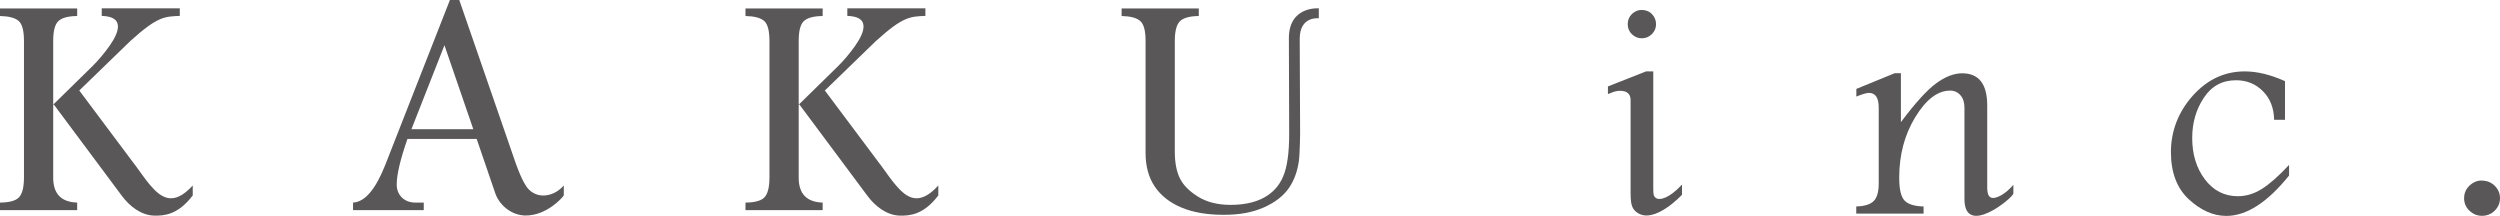 <?xml version="1.0" encoding="UTF-8"?>
<svg xmlns="http://www.w3.org/2000/svg" id="_レイヤー_2" data-name="レイヤー 2" viewBox="0 0 251.38 21.71">
  <defs>
    <style>
      .cls-1 {
        fill: #595757;
        stroke-width: 0px;
      }
    </style>
  </defs>
  <g id="design">
    <g>
      <path class="cls-1" d="M163.96,19.41v-9.34c0-.63-.36-.94-1.07-.94-.26,0-.54.06-.85.19-.16.07-.28.12-.36.13v-.76l3.83-1.51h.73v11.7c.01.63-.01.91.36,1.08.3.14,1.18.05,2.53-1.4v1.02s-2.76,2.99-4.49,1.81c-.55-.38-.68-.83-.68-2ZM165.06,1c.43,0,.78.14,1.05.42.27.28.41.62.41,1.01s-.14.72-.42,1c-.28.28-.62.42-1.01.42s-.72-.14-1-.41c-.28-.27-.42-.61-.42-1.01,0-.42.15-.76.43-1.03.29-.27.61-.4.95-.4Z"></path>
      <path class="cls-1" d="M186.66,8.94l3.86-1.58h.62v4.92c1.43-1.91,2.61-3.21,3.53-3.89.92-.68,1.8-1.02,2.63-1.02,1.68,0,2.52,1.08,2.52,3.24v7.81c0,.6-.09,1.62.75,1.47.39-.07,1.1-.4,1.88-1.31v.88c-.04.43-4.92,4.45-4.92.56v-9.2c0-.52-.13-.93-.4-1.24-.27-.31-.62-.47-1.04-.47-1.25,0-2.42.89-3.5,2.66-1.08,1.77-1.62,3.8-1.62,6.1,0,1.16.18,1.93.54,2.3s.99.57,1.91.59v.72h-6.77v-.72c.8-.02,1.38-.19,1.73-.52s.53-.93.53-1.8v-7.62c0-.98-.33-1.48-.98-1.48-.24,0-.66.12-1.27.37v-.75Z"></path>
      <path class="cls-1" d="M230.18,17.64c-2.18,2.71-4.29,4.07-6.32,4.07-1.31,0-2.57-.56-3.77-1.67-1.2-1.11-1.8-2.7-1.8-4.76s.73-4.02,2.19-5.65c1.46-1.63,3.2-2.45,5.24-2.45,1.24,0,2.59.33,4.04.98v3.89h-1.09c-.03-1.19-.4-2.15-1.13-2.88-.72-.73-1.62-1.1-2.71-1.1-1.37,0-2.45.58-3.23,1.76-.78,1.17-1.17,2.52-1.17,4.04,0,1.66.43,3.05,1.28,4.17.86,1.13,1.96,1.69,3.31,1.69.82,0,1.63-.24,2.41-.73.78-.49,1.69-1.29,2.74-2.42v1.04Z"></path>
      <path class="cls-1" d="M249.54,18.16c.53,0,.97.18,1.32.53.35.35.52.77.52,1.24s-.18.91-.53,1.25c-.35.35-.78.52-1.28.52s-.91-.18-1.27-.52-.53-.77-.53-1.25.18-.93.55-1.27c.36-.34.77-.51,1.22-.51Z"></path>
      <g>
        <path class="cls-1" d="M13.54,16.54l-5.57-7.44,5.14-4.98c2.72-2.46,3.43-2.46,4.97-2.52v-.76h-7.85v.76c1.09.03,1.63.39,1.63,1.06,0,.5-.28,1.14-.83,1.93-.56.79-1.15,1.49-1.77,2.1l-3.87,3.79,6.87,9.22c.78,1.05,1.94,1.95,3.25,1.98.97.02,2.38-.06,3.87-2.03v-1c-1.94,2.14-3.18,1.24-4.25,0-.49-.57-1-1.31-1.59-2.12ZM5.35,4.11c0-.97.16-1.62.49-1.96.33-.34.97-.53,1.92-.54v-.76H0v.76c.89.02,1.51.18,1.87.49.36.31.54.98.54,2.01v13.76c0,.95-.17,1.61-.49,1.96-.33.36-.97.53-1.92.54v.76h7.76v-.76c-1.61-.05-2.41-.89-2.41-2.5v-7.33l.04-.04-.04-.06v-6.32Z"></path>
        <path class="cls-1" d="M52.89,18.69c-.55-.82-1.1-2.47-1.1-2.47L46.18,0h-.94l-6.5,16.58c-.97,2.46-2.05,3.73-3.24,3.79v.76h7.11v-.76h-.84c-.56,0-1.01-.17-1.36-.51-.34-.34-.52-.77-.52-1.3,0-1,.36-2.53,1.08-4.59h6.96l1.89,5.52c.45,1.22,1.69,2.18,3.04,2.18,2.09,0,3.66-1.75,3.83-2.02v-1c-.61.7-1.38,1.01-2.07,1.01-.74,0-1.36-.39-1.74-.97ZM41.37,12.99l3.32-8.44,2.9,8.44h-6.22Z"></path>
        <path class="cls-1" d="M132.61.84s-3.01-.26-3.01,3c0,0,.03,8.69.03,9.63,0,1.91-.2,3.33-.61,4.28-.4.95-1.06,1.66-1.96,2.14s-2.01.71-3.32.71-2.41-.28-3.3-.84c-.88-.55-1.49-1.18-1.82-1.87-.33-.7-.49-1.57-.49-2.63V4.11c0-.97.17-1.62.5-1.96s.97-.53,1.91-.54v-.76h-7.76v.76c.88.02,1.5.18,1.86.49.37.31.55.98.55,2.01v11.28c0,1.34.31,2.46.93,3.38.62.91,1.51,1.61,2.68,2.1,1.17.49,2.58.73,4.24.73s2.94-.25,4.08-.76c1.13-.51,1.97-1.17,2.52-1.99.55-.82.82-1.71.96-2.63.1-.66.13-2.74.13-2.74,0,0-.04-7.24-.04-9.59,0-2.3,1.92-2.05,1.92-2.05v-.99Z"></path>
      </g>
      <path class="cls-1" d="M88.51,16.54l-5.57-7.44,5.14-4.98c2.72-2.46,3.43-2.46,4.97-2.52v-.76h-7.85v.76c1.09.03,1.63.39,1.63,1.06,0,.5-.28,1.14-.83,1.93-.56.79-1.15,1.49-1.77,2.1l-3.87,3.79,6.87,9.22c.78,1.05,1.94,1.95,3.25,1.98.97.02,2.38-.06,3.87-2.03v-1c-1.94,2.14-3.18,1.24-4.25,0-.49-.57-1-1.31-1.59-2.12ZM80.31,4.11c0-.97.16-1.62.49-1.96.33-.34.97-.53,1.92-.54v-.76h-7.76v.76c.89.02,1.51.18,1.87.49.36.31.54.98.54,2.01v13.76c0,.95-.17,1.61-.49,1.96-.33.36-.97.53-1.92.54v.76h7.76v-.76c-1.61-.05-2.41-.89-2.41-2.5v-7.33l.04-.04-.04-.06v-6.32Z"></path>
    </g>
  </g>
</svg>
